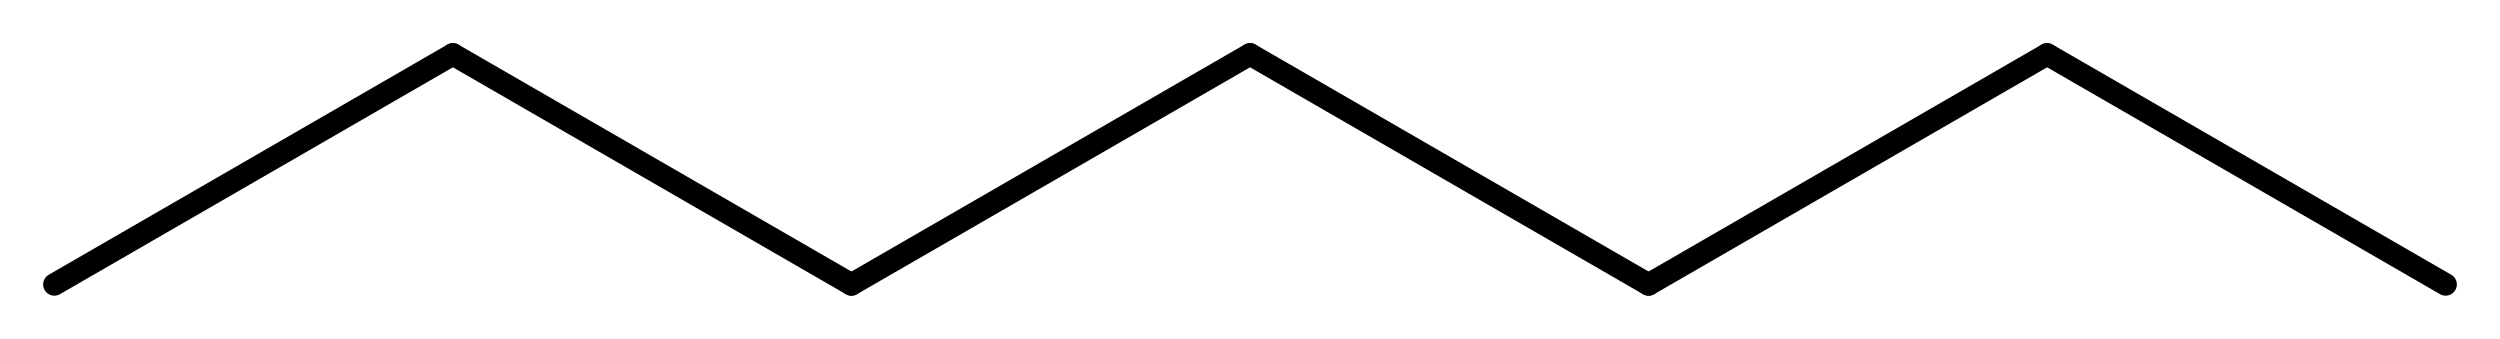 <?xml version='1.0' encoding='UTF-8'?>
<!DOCTYPE svg PUBLIC "-//W3C//DTD SVG 1.1//EN" "http://www.w3.org/Graphics/SVG/1.1/DTD/svg11.dtd">
<svg version='1.2' xmlns='http://www.w3.org/2000/svg' xmlns:xlink='http://www.w3.org/1999/xlink' width='35.875mm' height='4.862mm' viewBox='0 0 35.875 4.862'>
  <desc>Generated by the Chemistry Development Kit (http://github.com/cdk)</desc>
  <g stroke-linecap='round' stroke-linejoin='round' stroke='#000000' stroke-width='.322'>
    <rect x='.0' y='.0' width='36.0' height='5.0' fill='#FFFFFF' stroke='none'/>
    <g id='mol1' class='mol'>
      <line id='mol1bnd1' class='bond' x1='35.095' y1='4.082' x2='29.376' y2='.78'/>
      <line id='mol1bnd2' class='bond' x1='29.376' y1='.78' x2='23.657' y2='4.082'/>
      <line id='mol1bnd3' class='bond' x1='23.657' y1='4.082' x2='17.938' y2='.78'/>
      <line id='mol1bnd4' class='bond' x1='17.938' y1='.78' x2='12.218' y2='4.082'/>
      <line id='mol1bnd5' class='bond' x1='12.218' y1='4.082' x2='6.499' y2='.78'/>
      <line id='mol1bnd6' class='bond' x1='6.499' y1='.78' x2='.78' y2='4.082'/>
    </g>
  </g>
</svg>

